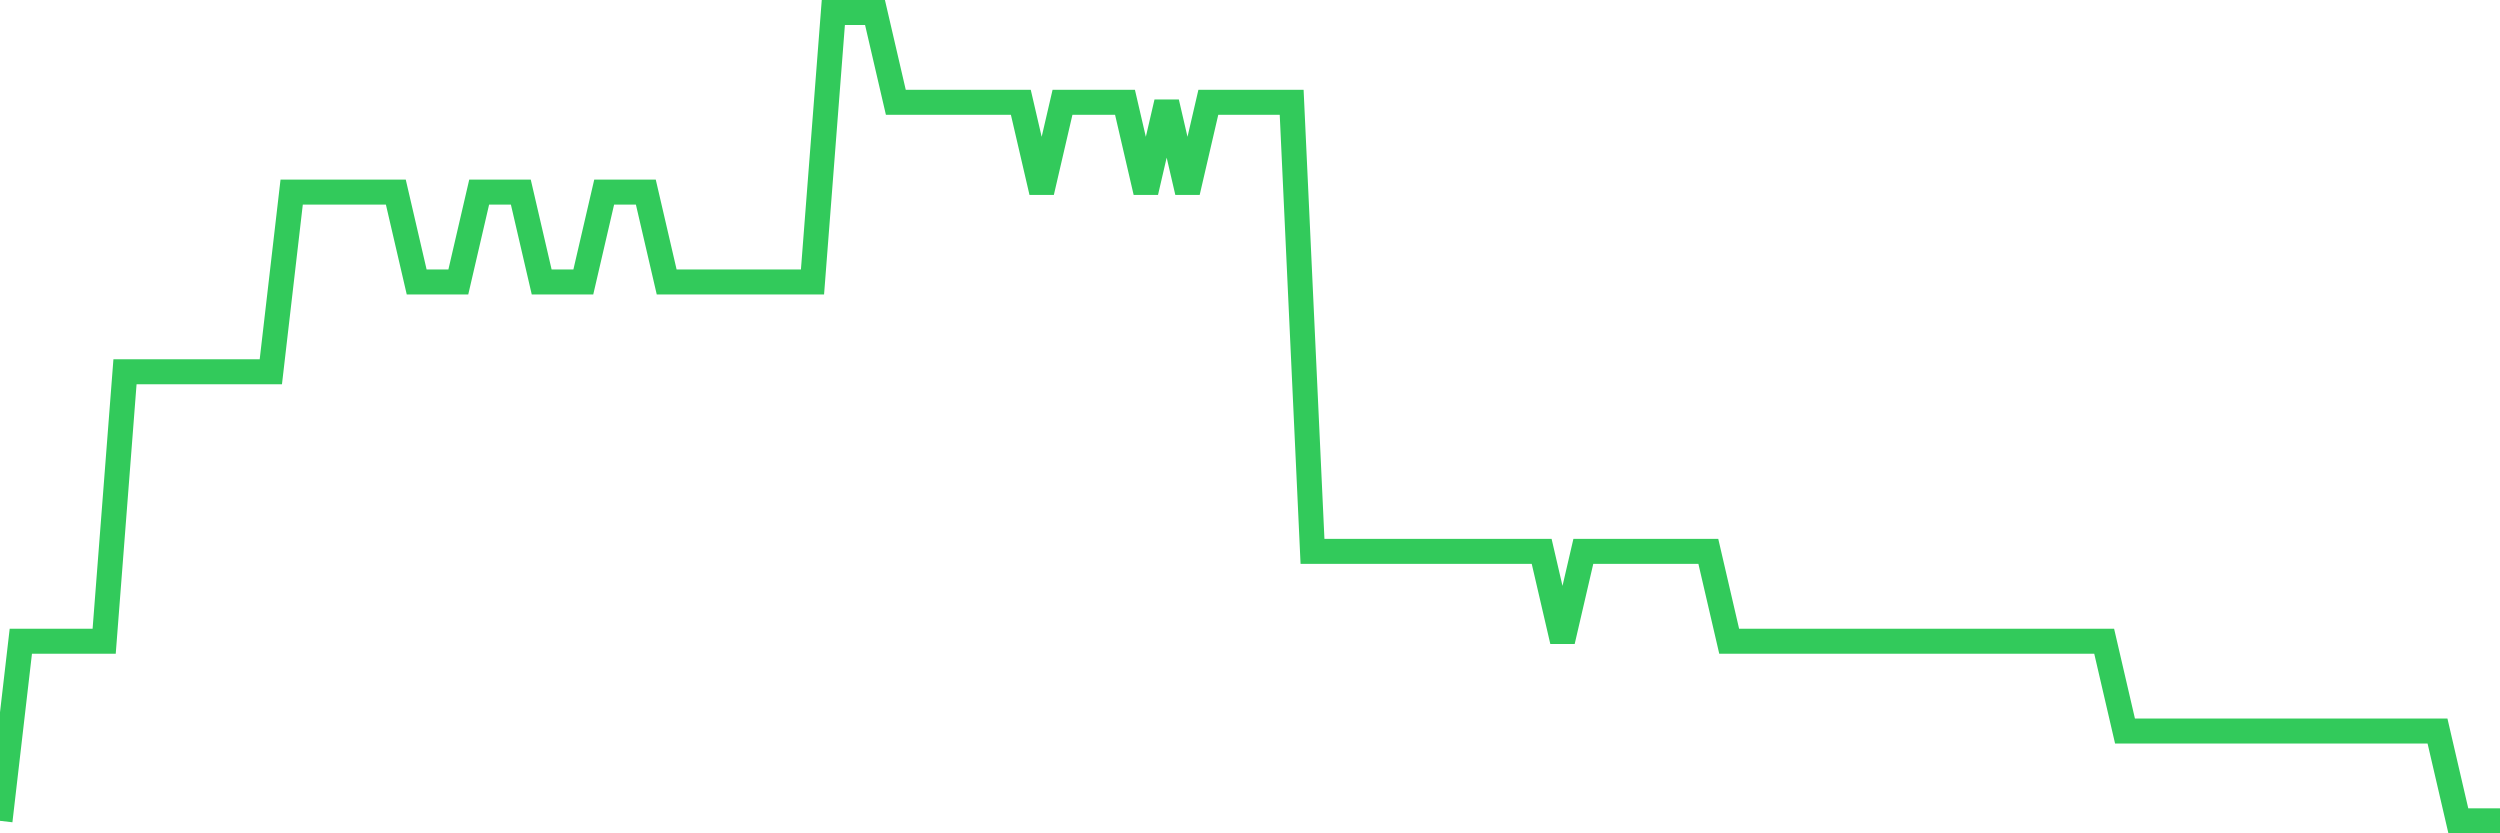 <svg
  xmlns="http://www.w3.org/2000/svg"
  xmlns:xlink="http://www.w3.org/1999/xlink"
  width="120"
  height="40"
  viewBox="0 0 120 40"
  preserveAspectRatio="none"
>
  <polyline
    points="0,39.4 1,30.778 2,30.778 3,30.778 4,30.778 5,30.778 6,17.844 7,17.844 8,17.844 9,17.844 10,17.844 11,17.844 12,17.844 13,17.844 14,9.222 15,9.222 16,9.222 17,9.222 18,9.222 19,9.222 20,13.533 21,13.533 22,13.533 23,9.222 24,9.222 25,9.222 26,13.533 27,13.533 28,13.533 29,9.222 30,9.222 31,9.222 32,13.533 33,13.533 34,13.533 35,13.533 36,13.533 37,13.533 38,13.533 39,13.533 40,0.6 41,0.6 42,0.6 43,4.911 44,4.911 45,4.911 46,4.911 47,4.911 48,4.911 49,4.911 50,9.222 51,4.911 52,4.911 53,4.911 54,4.911 55,9.222 56,4.911 57,9.222 58,4.911 59,4.911 60,4.911 61,4.911 62,4.911 63,26.467 64,26.467 65,26.467 66,26.467 67,26.467 68,26.467 69,26.467 70,26.467 71,26.467 72,26.467 73,26.467 74,26.467 75,30.778 76,26.467 77,26.467 78,26.467 79,26.467 80,26.467 81,26.467 82,26.467 83,30.778 84,30.778 85,30.778 86,30.778 87,30.778 88,30.778 89,30.778 90,30.778 91,30.778 92,30.778 93,30.778 94,30.778 95,30.778 96,30.778 97,30.778 98,30.778 99,30.778 100,30.778 101,30.778 102,35.089 103,35.089 104,35.089 105,35.089 106,35.089 107,35.089 108,35.089 109,35.089 110,35.089 111,35.089 112,35.089 113,35.089 114,35.089 115,35.089 116,35.089 117,35.089 118,39.4 119,39.4 120,39.4"
    fill="none"
    stroke="#32ca5b"
    stroke-width="1.2"
  >
  </polyline>
</svg>